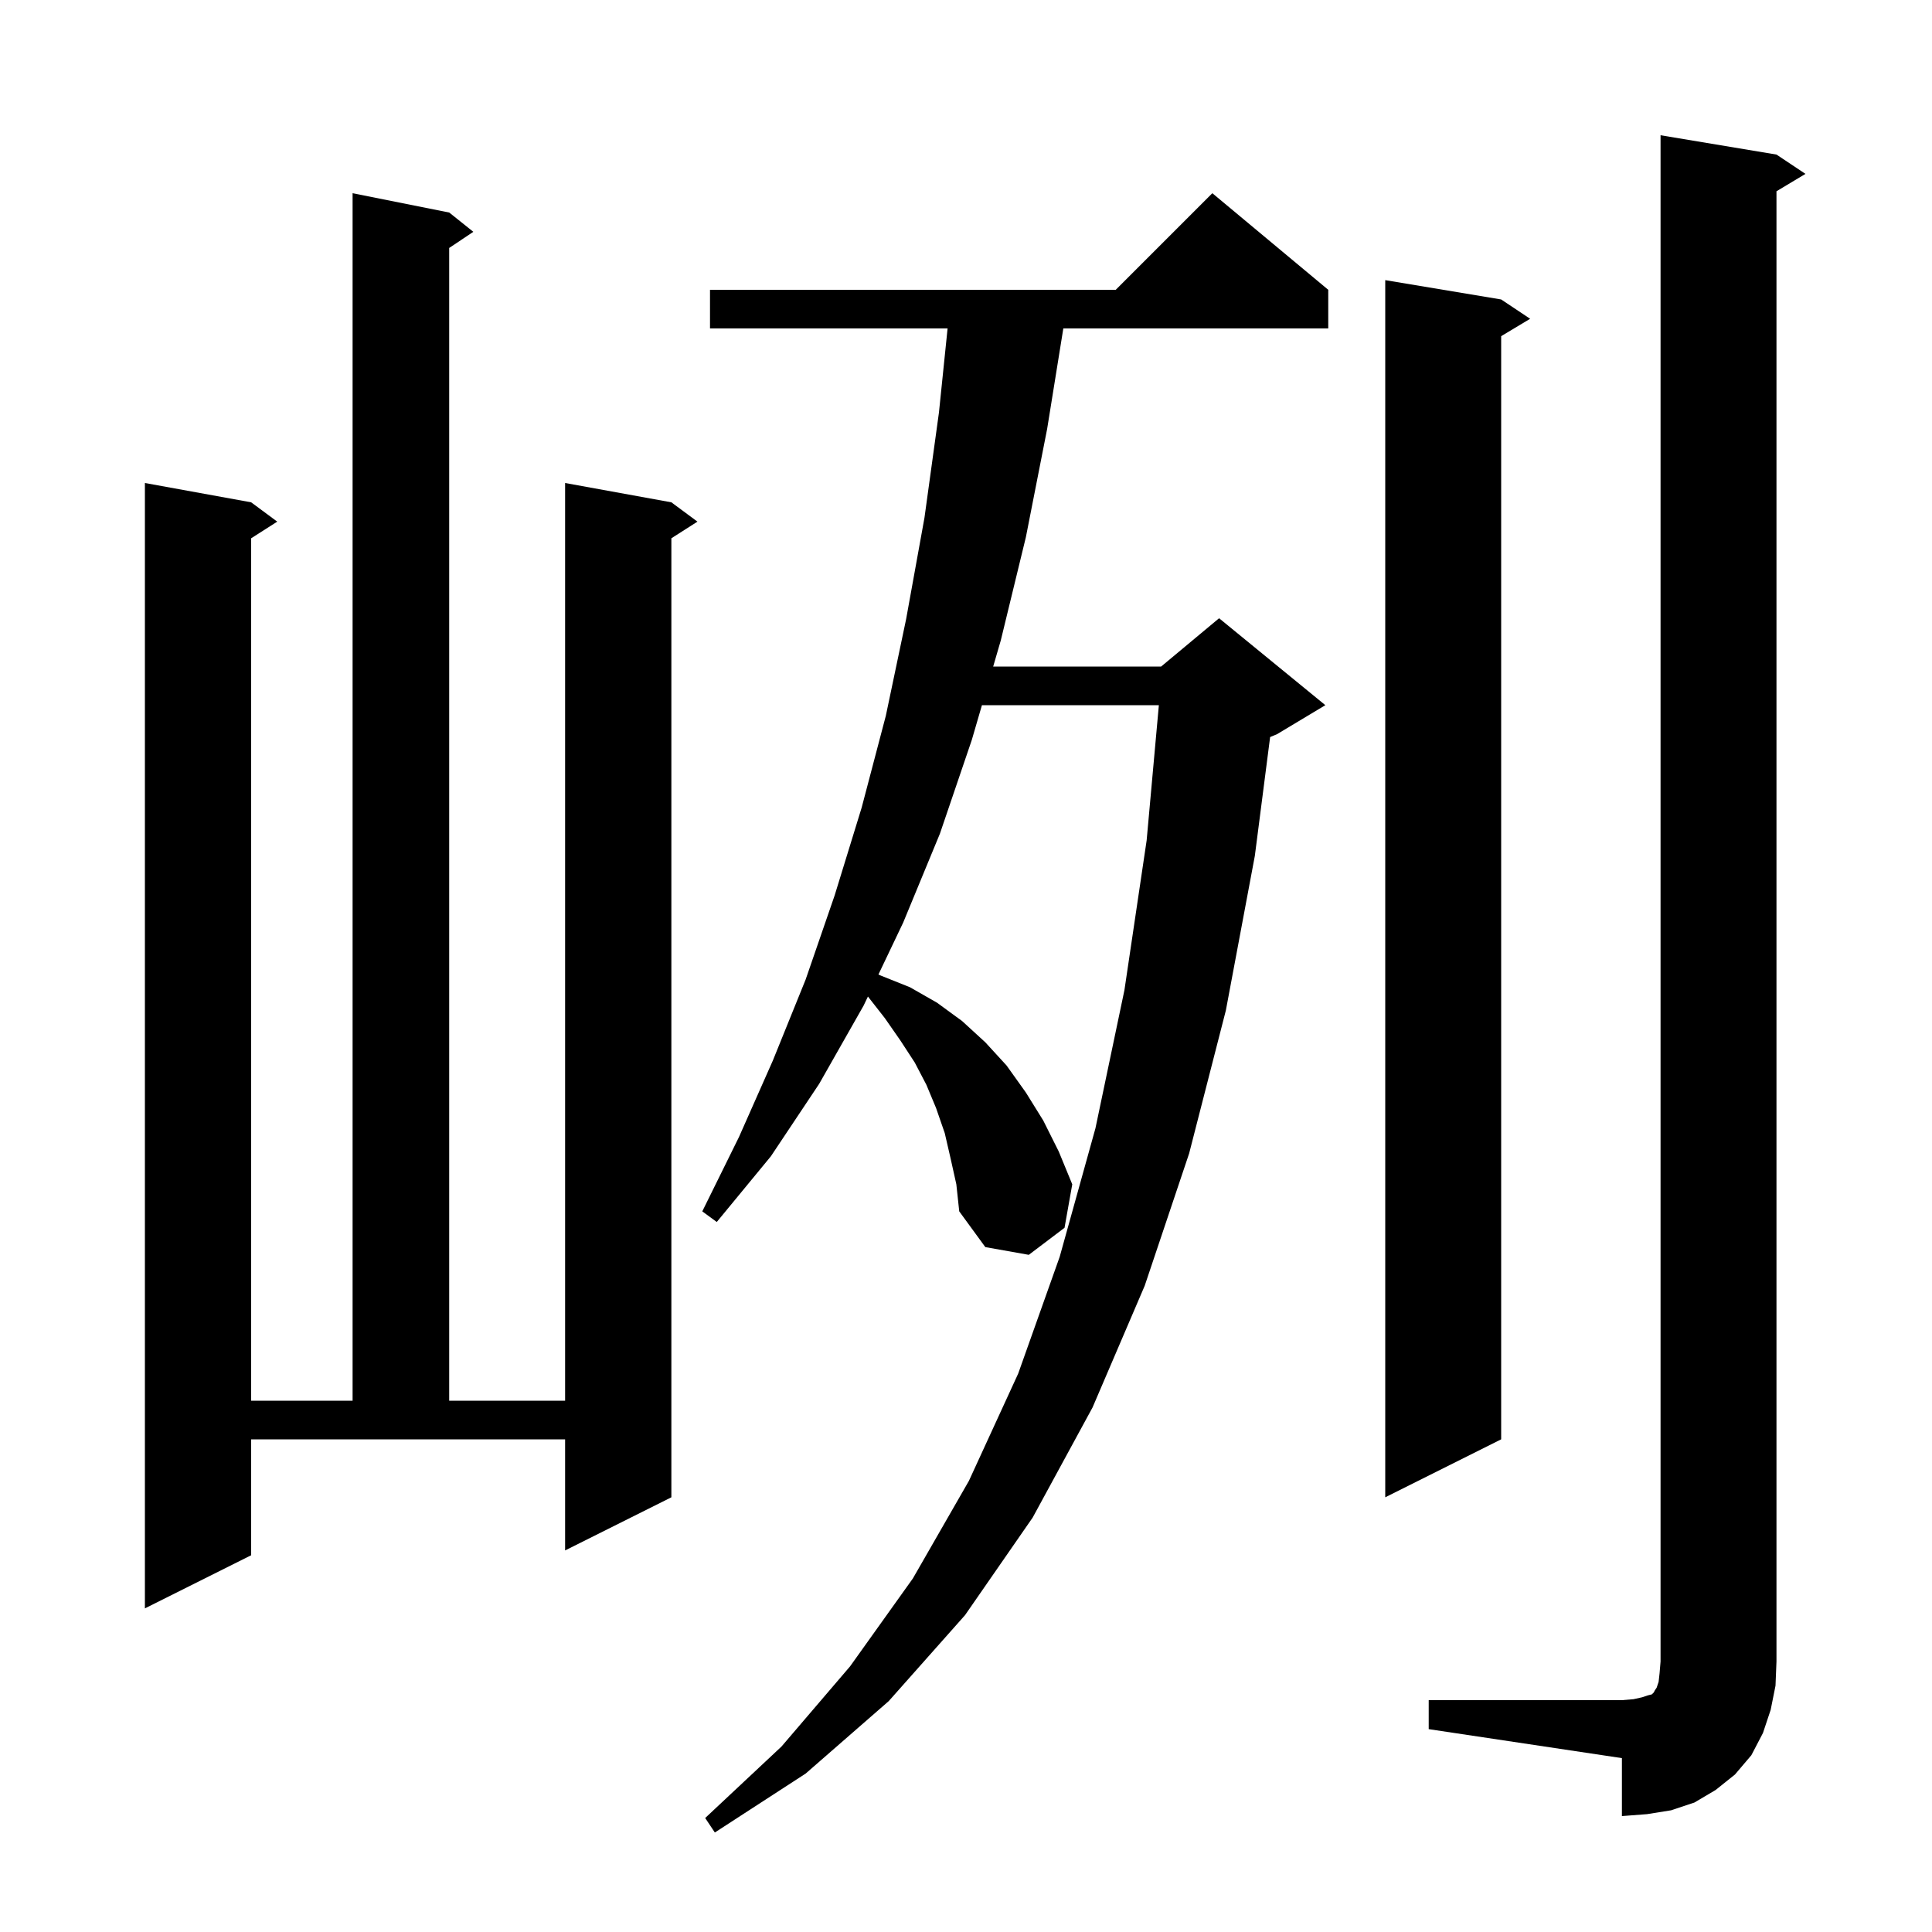<svg xmlns="http://www.w3.org/2000/svg" xmlns:xlink="http://www.w3.org/1999/xlink" version="1.1" baseProfile="full" viewBox="0 0 200 200" width="200" height="200">
<g fill="black">
<path d="M 98.4 119.9 L 97.8 117.3 L 96.9 114.7 L 95.9 112.3 L 94.7 110.0 L 93.2 107.7 L 91.6 105.4 L 89.848 103.161 L 89.4 104.1 L 84.8 112.2 L 79.8 119.7 L 74.2 126.5 L 72.7 125.4 L 76.5 117.7 L 80.0 109.8 L 83.4 101.4 L 86.4 92.7 L 89.2 83.6 L 91.7 74.1 L 93.8 64.1 L 95.7 53.6 L 97.2 42.7 L 98.094 34.0 L 73.5 34.0 L 73.5 30.0 L 115.5 30.0 L 125.5 20.0 L 137.5 30.0 L 137.5 34.0 L 110.075 34.0 L 108.4 44.4 L 106.2 55.6 L 103.6 66.3 L 102.814 69.0 L 120.2 69.0 L 126.2 64.0 L 137.2 73.0 L 132.2 76.0 L 131.483 76.299 L 129.9 88.6 L 126.9 104.6 L 123.1 119.4 L 118.5 133.1 L 113.1 145.7 L 106.9 157.1 L 99.9 167.2 L 92.0 176.1 L 83.4 183.6 L 74.0 189.7 L 73.0 188.2 L 80.9 180.8 L 88.0 172.5 L 94.5 163.4 L 100.3 153.3 L 105.4 142.2 L 109.7 130.1 L 113.4 116.8 L 116.4 102.5 L 118.7 87.0 L 119.965 73.0 L 101.649 73.0 L 100.6 76.6 L 97.3 86.3 L 93.5 95.5 L 90.935 100.881 L 91.2 101.0 L 94.2 102.2 L 97.0 103.8 L 99.6 105.7 L 102.0 107.9 L 104.2 110.3 L 106.2 113.1 L 108.0 116.0 L 109.6 119.2 L 111.0 122.6 L 110.2 127.1 L 106.5 129.9 L 102.0 129.1 L 99.3 125.4 L 99.0 122.6 Z M 147.9 176.0 L 167.9 176.0 L 169.1 175.9 L 170.0 175.7 L 170.6 175.5 L 171.0 175.4 L 171.2 175.2 L 171.3 175.0 L 171.5 174.7 L 171.7 174.1 L 171.8 173.2 L 171.9 172.0 L 171.9 14.0 L 183.9 16.0 L 186.9 18.0 L 183.9 19.8 L 183.9 172.0 L 183.8 174.5 L 183.3 177.0 L 182.5 179.4 L 181.3 181.7 L 179.6 183.7 L 177.6 185.3 L 175.4 186.6 L 173.0 187.4 L 170.5 187.8 L 167.9 188.0 L 167.9 182.0 L 147.9 179.0 Z M 26.0 161.0 L 15.0 166.5 L 15.0 50.0 L 26.0 52.0 L 28.7 54.0 L 26.0 55.723 L 26.0 145.0 L 36.5 145.0 L 36.5 20.0 L 46.5 22.0 L 49.0 24.0 L 46.5 25.667 L 46.5 145.0 L 58.5 145.0 L 58.5 50.0 L 69.5 52.0 L 72.2 54.0 L 69.5 55.723 L 69.5 155.0 L 58.5 160.5 L 58.5 149.0 L 26.0 149.0 Z M 155.4 31.0 L 158.4 33.0 L 155.4 34.8 L 155.4 149.0 L 143.4 155.0 L 143.4 29.0 Z " />
</g>
</svg>

